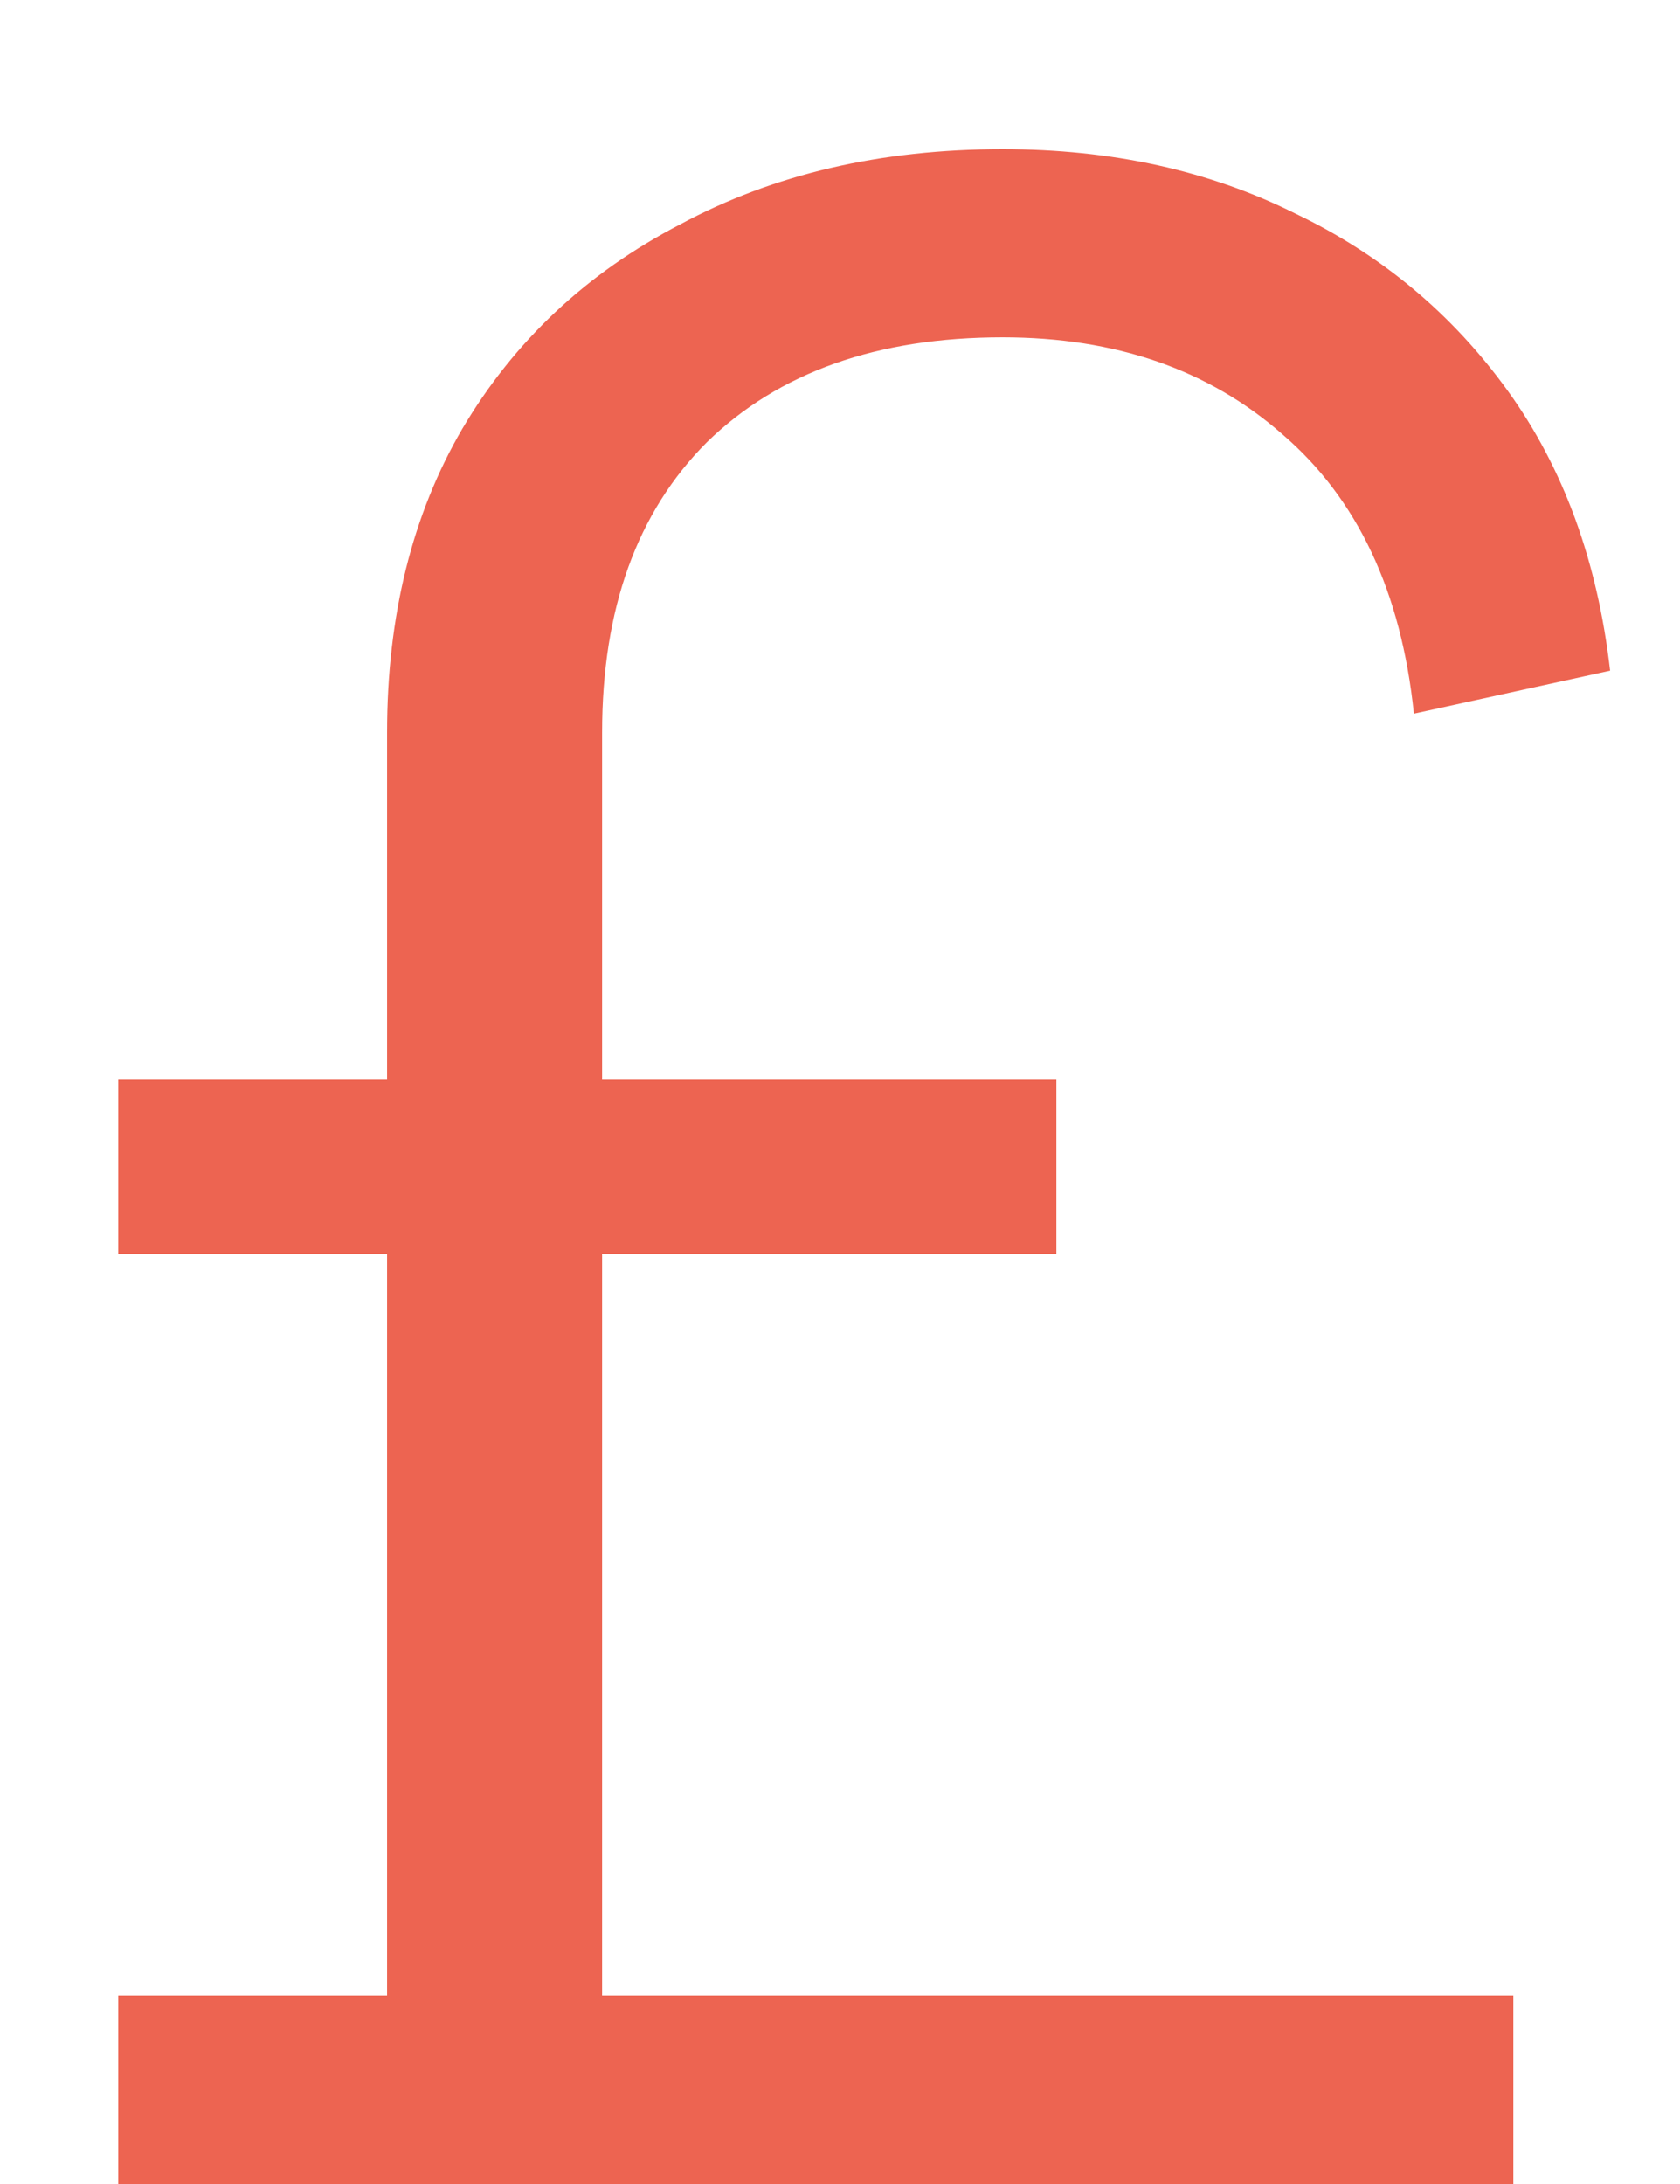 <?xml version="1.0" encoding="UTF-8"?> <svg xmlns="http://www.w3.org/2000/svg" width="10" height="13" viewBox="0 0 10 13" fill="none"><path d="M0.704 13V11.88H2.304V4.36C2.304 3.667 2.453 3.064 2.752 2.552C3.061 2.029 3.493 1.624 4.048 1.336C4.603 1.037 5.243 0.888 5.968 0.888C6.619 0.888 7.2 1.016 7.712 1.272C8.224 1.517 8.645 1.869 8.976 2.328C9.307 2.787 9.509 3.341 9.584 3.992L8.416 4.248C8.341 3.523 8.08 2.968 7.632 2.584C7.195 2.2 6.64 2.008 5.968 2.008C5.221 2.008 4.635 2.216 4.208 2.632C3.792 3.048 3.584 3.624 3.584 4.36V11.88H9.008V13H0.704ZM0.704 7.464V6.424H6.288V7.464H0.704Z" fill="#ED6451"></path></svg> 